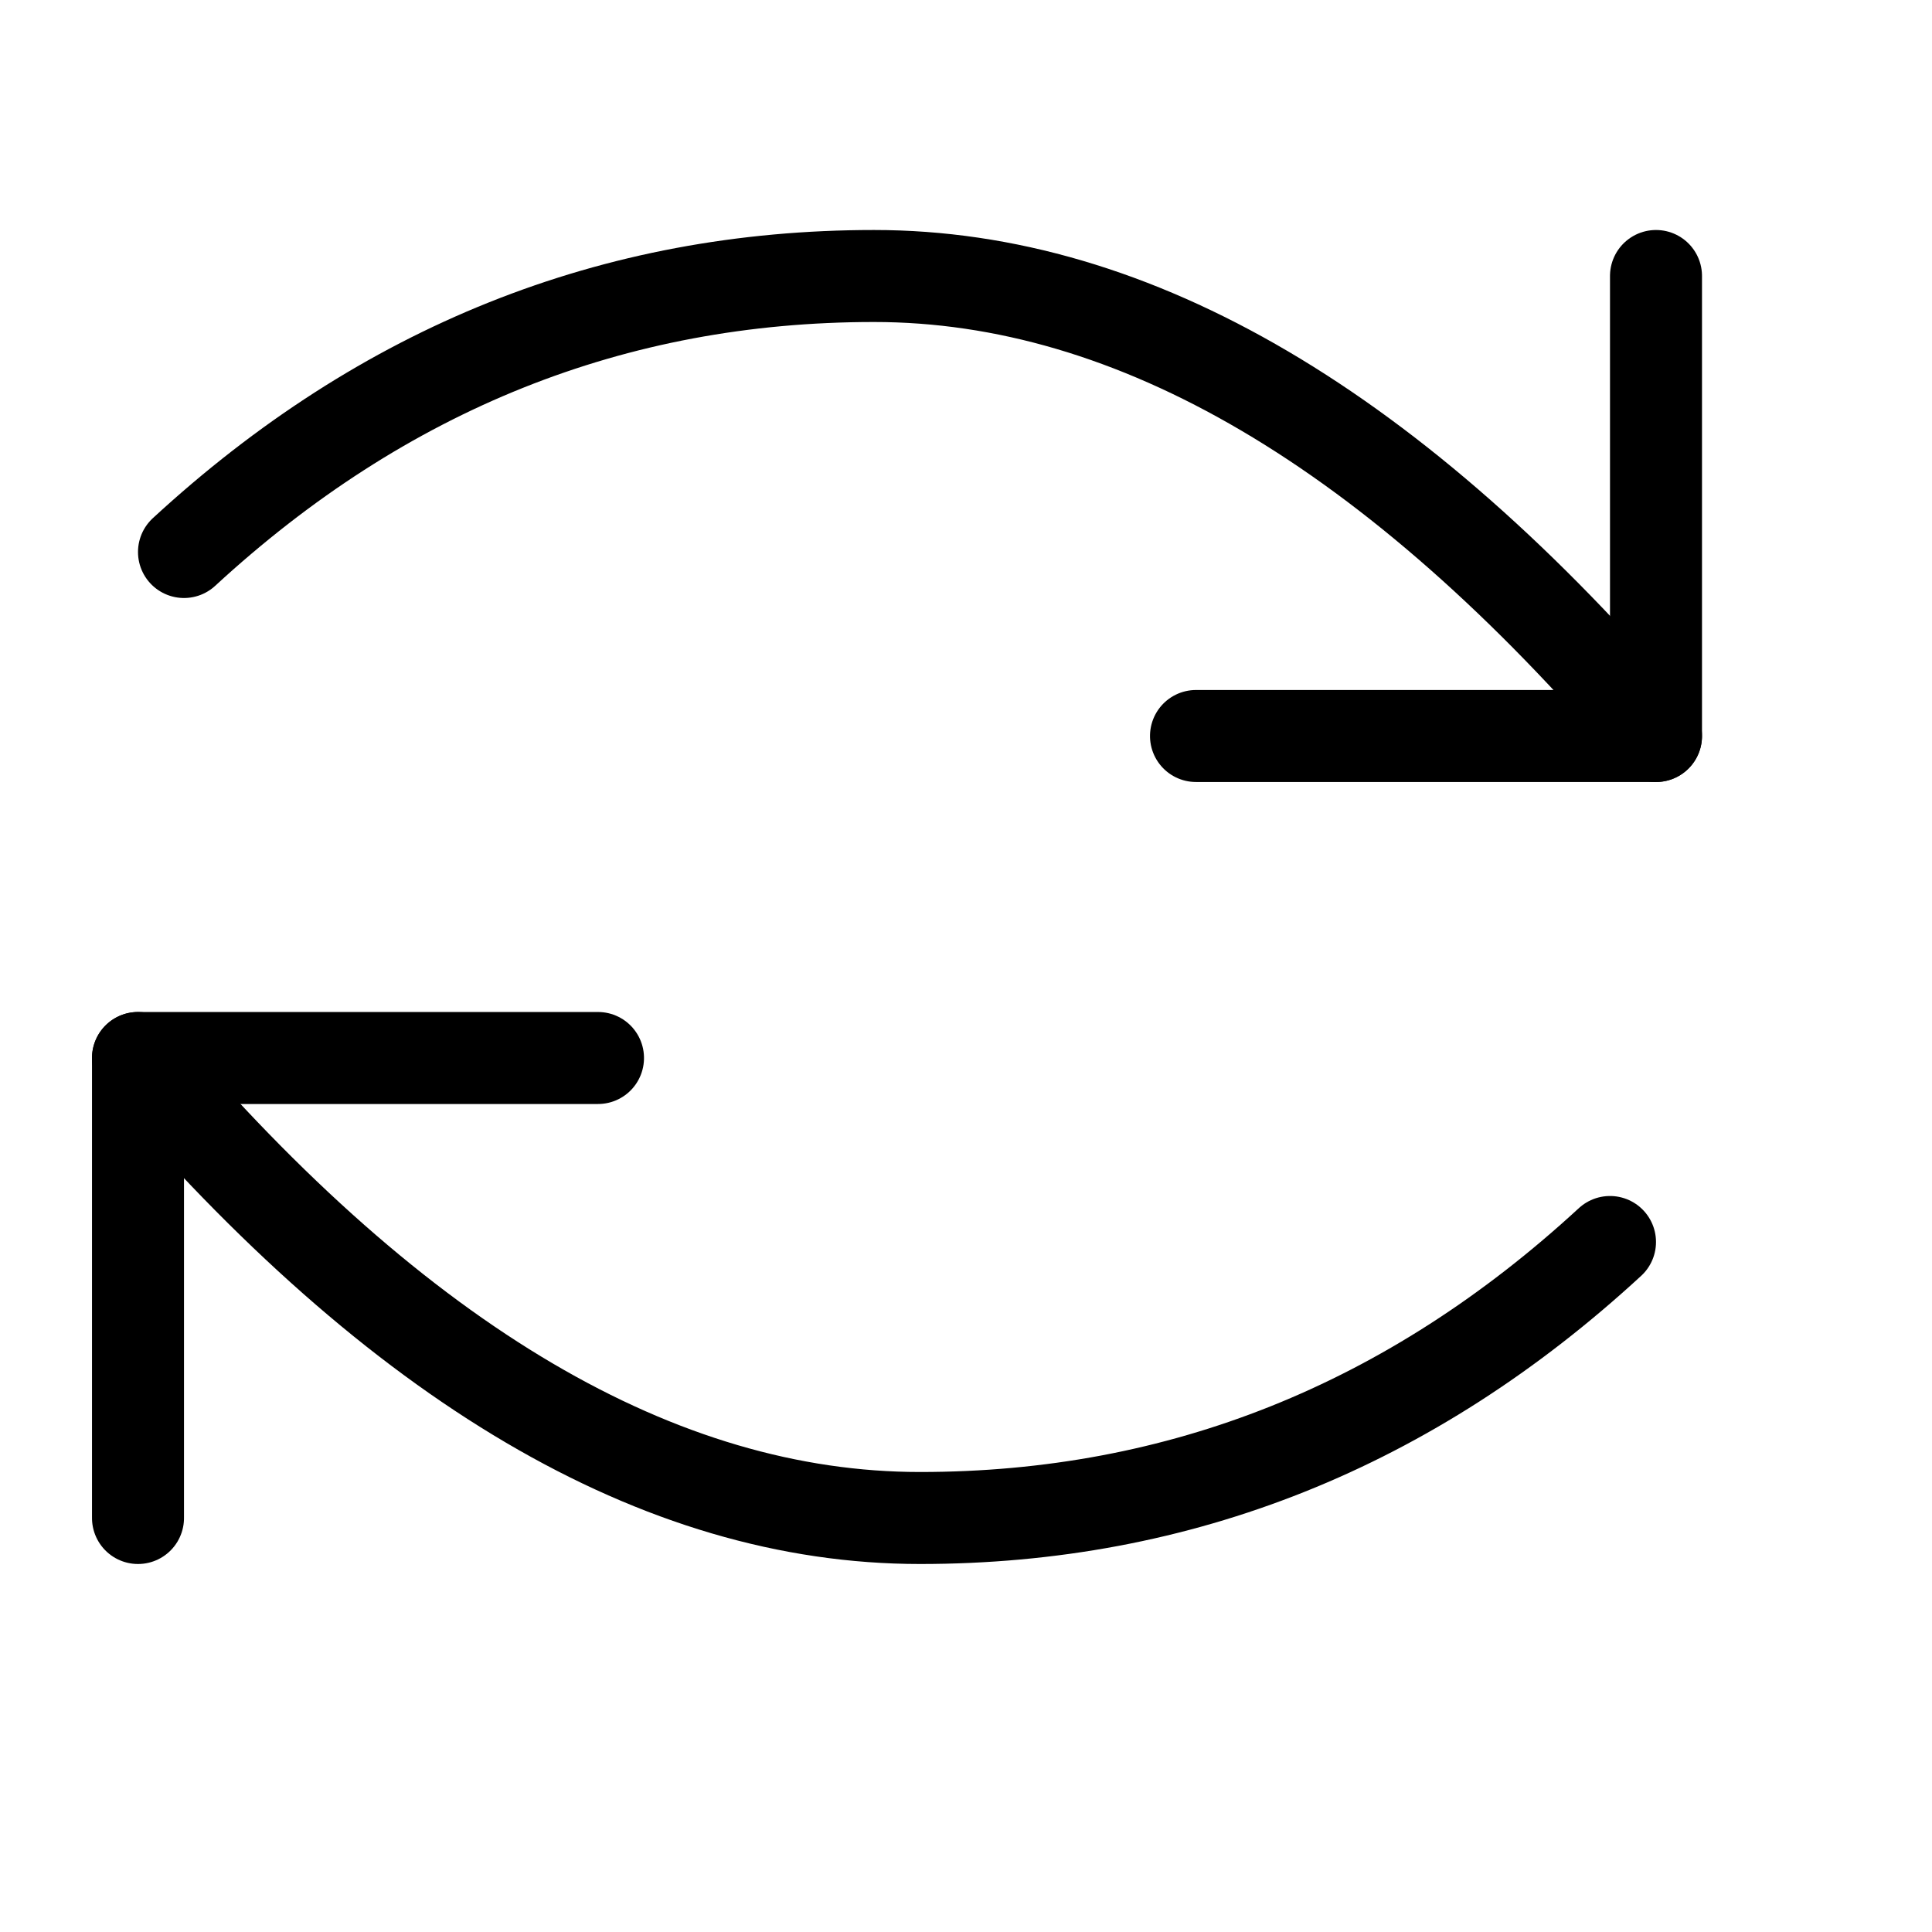 <?xml version="1.0" encoding="utf-8"?>
<!-- Uploaded to: SVG Repo, www.svgrepo.com, Generator: SVG Repo Mixer Tools -->
<svg width="800px" height="800px" viewBox="0 0 21 21" xmlns="http://www.w3.org/2000/svg">
<g fill="none" fill-rule="evenodd" stroke="#000000" stroke-linecap="round" stroke-linejoin="round" transform="matrix(0 1 -1 0 18.5 2.5)">
<g transform="matrix(0 -1 1 0 .5 16.5)">
<path d="m16 0v5h-5" transform="matrix(0 1 1 0 11 -11)"/>
<path d="m16 5c-2.837-3.333-5.67-5-8.5-5-2.83 0-5.33 1-7.5 3"/>
</g>
<g transform="matrix(0 1 -1 0 14 1)">
<path d="m16 0v5h-5" transform="matrix(0 1 1 0 11 -11)"/>
<path d="m16 5c-2.837-3.333-5.67-5-8.5-5-2.83 0-5.33 1-7.5 3"/>
</g>
</g>
</svg>